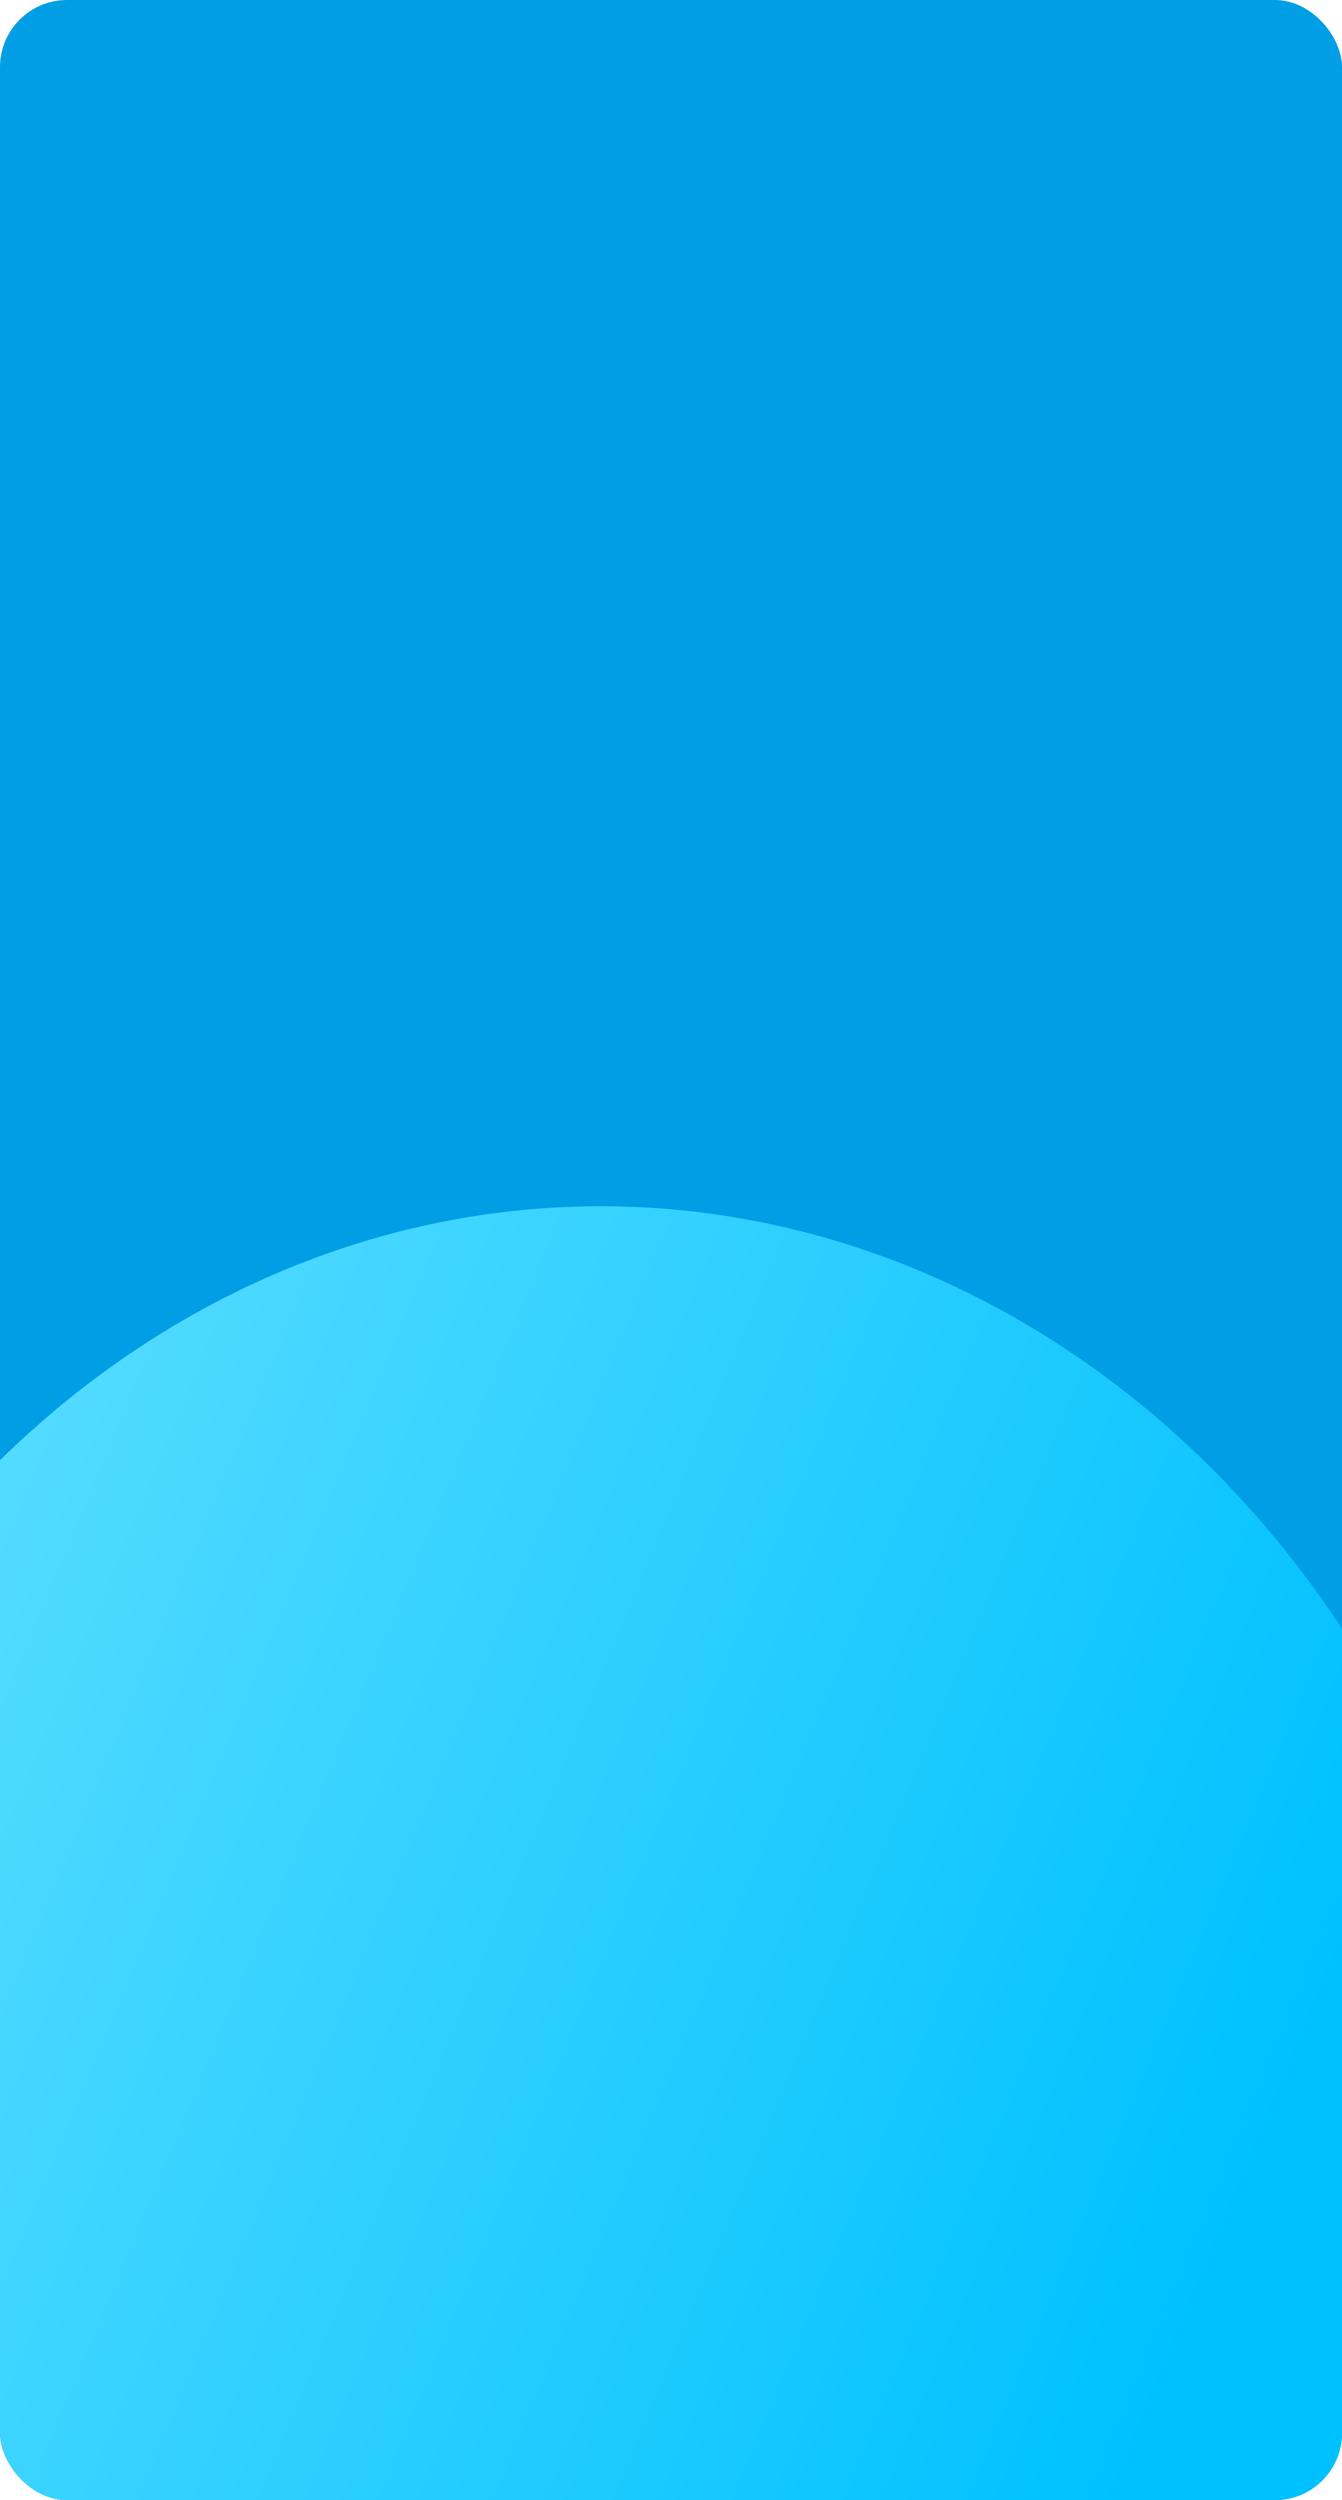 <?xml version="1.0" encoding="UTF-8"?> <svg xmlns="http://www.w3.org/2000/svg" width="320" height="596" viewBox="0 0 320 596" fill="none"> <g clip-path="url(#clip0_641_24366)"> <rect width="320" height="596" fill="white"></rect> <g clip-path="url(#clip1_641_24366)"> <rect width="320" height="596" rx="16" fill="#009EE4"></rect> <g filter="url(#filter0_f_641_24366)"> <ellipse cx="144.184" cy="538.281" rx="220.143" ry="250.74" transform="rotate(-0.93 144.184 538.281)" fill="url(#paint0_linear_641_24366)"></ellipse> </g> </g> </g> <defs> <filter id="filter0_f_641_24366" x="-185.219" y="178.297" width="658.806" height="719.968" filterUnits="userSpaceOnUse" color-interpolation-filters="sRGB"> <feFlood flood-opacity="0" result="BackgroundImageFix"></feFlood> <feBlend mode="normal" in="SourceGraphic" in2="BackgroundImageFix" result="shape"></feBlend> <feGaussianBlur stdDeviation="54.625" result="effect1_foregroundBlur_641_24366"></feGaussianBlur> </filter> <linearGradient id="paint0_linear_641_24366" x1="201.76" y1="742.987" x2="-215.962" y2="561.125" gradientUnits="userSpaceOnUse"> <stop stop-color="#00C1FF"></stop> <stop offset="1" stop-color="#6FE4FF"></stop> </linearGradient> <clipPath id="clip0_641_24366"> <rect width="320" height="596" fill="white"></rect> </clipPath> <clipPath id="clip1_641_24366"> <rect width="320" height="596" rx="16" fill="white"></rect> </clipPath> </defs> </svg> 